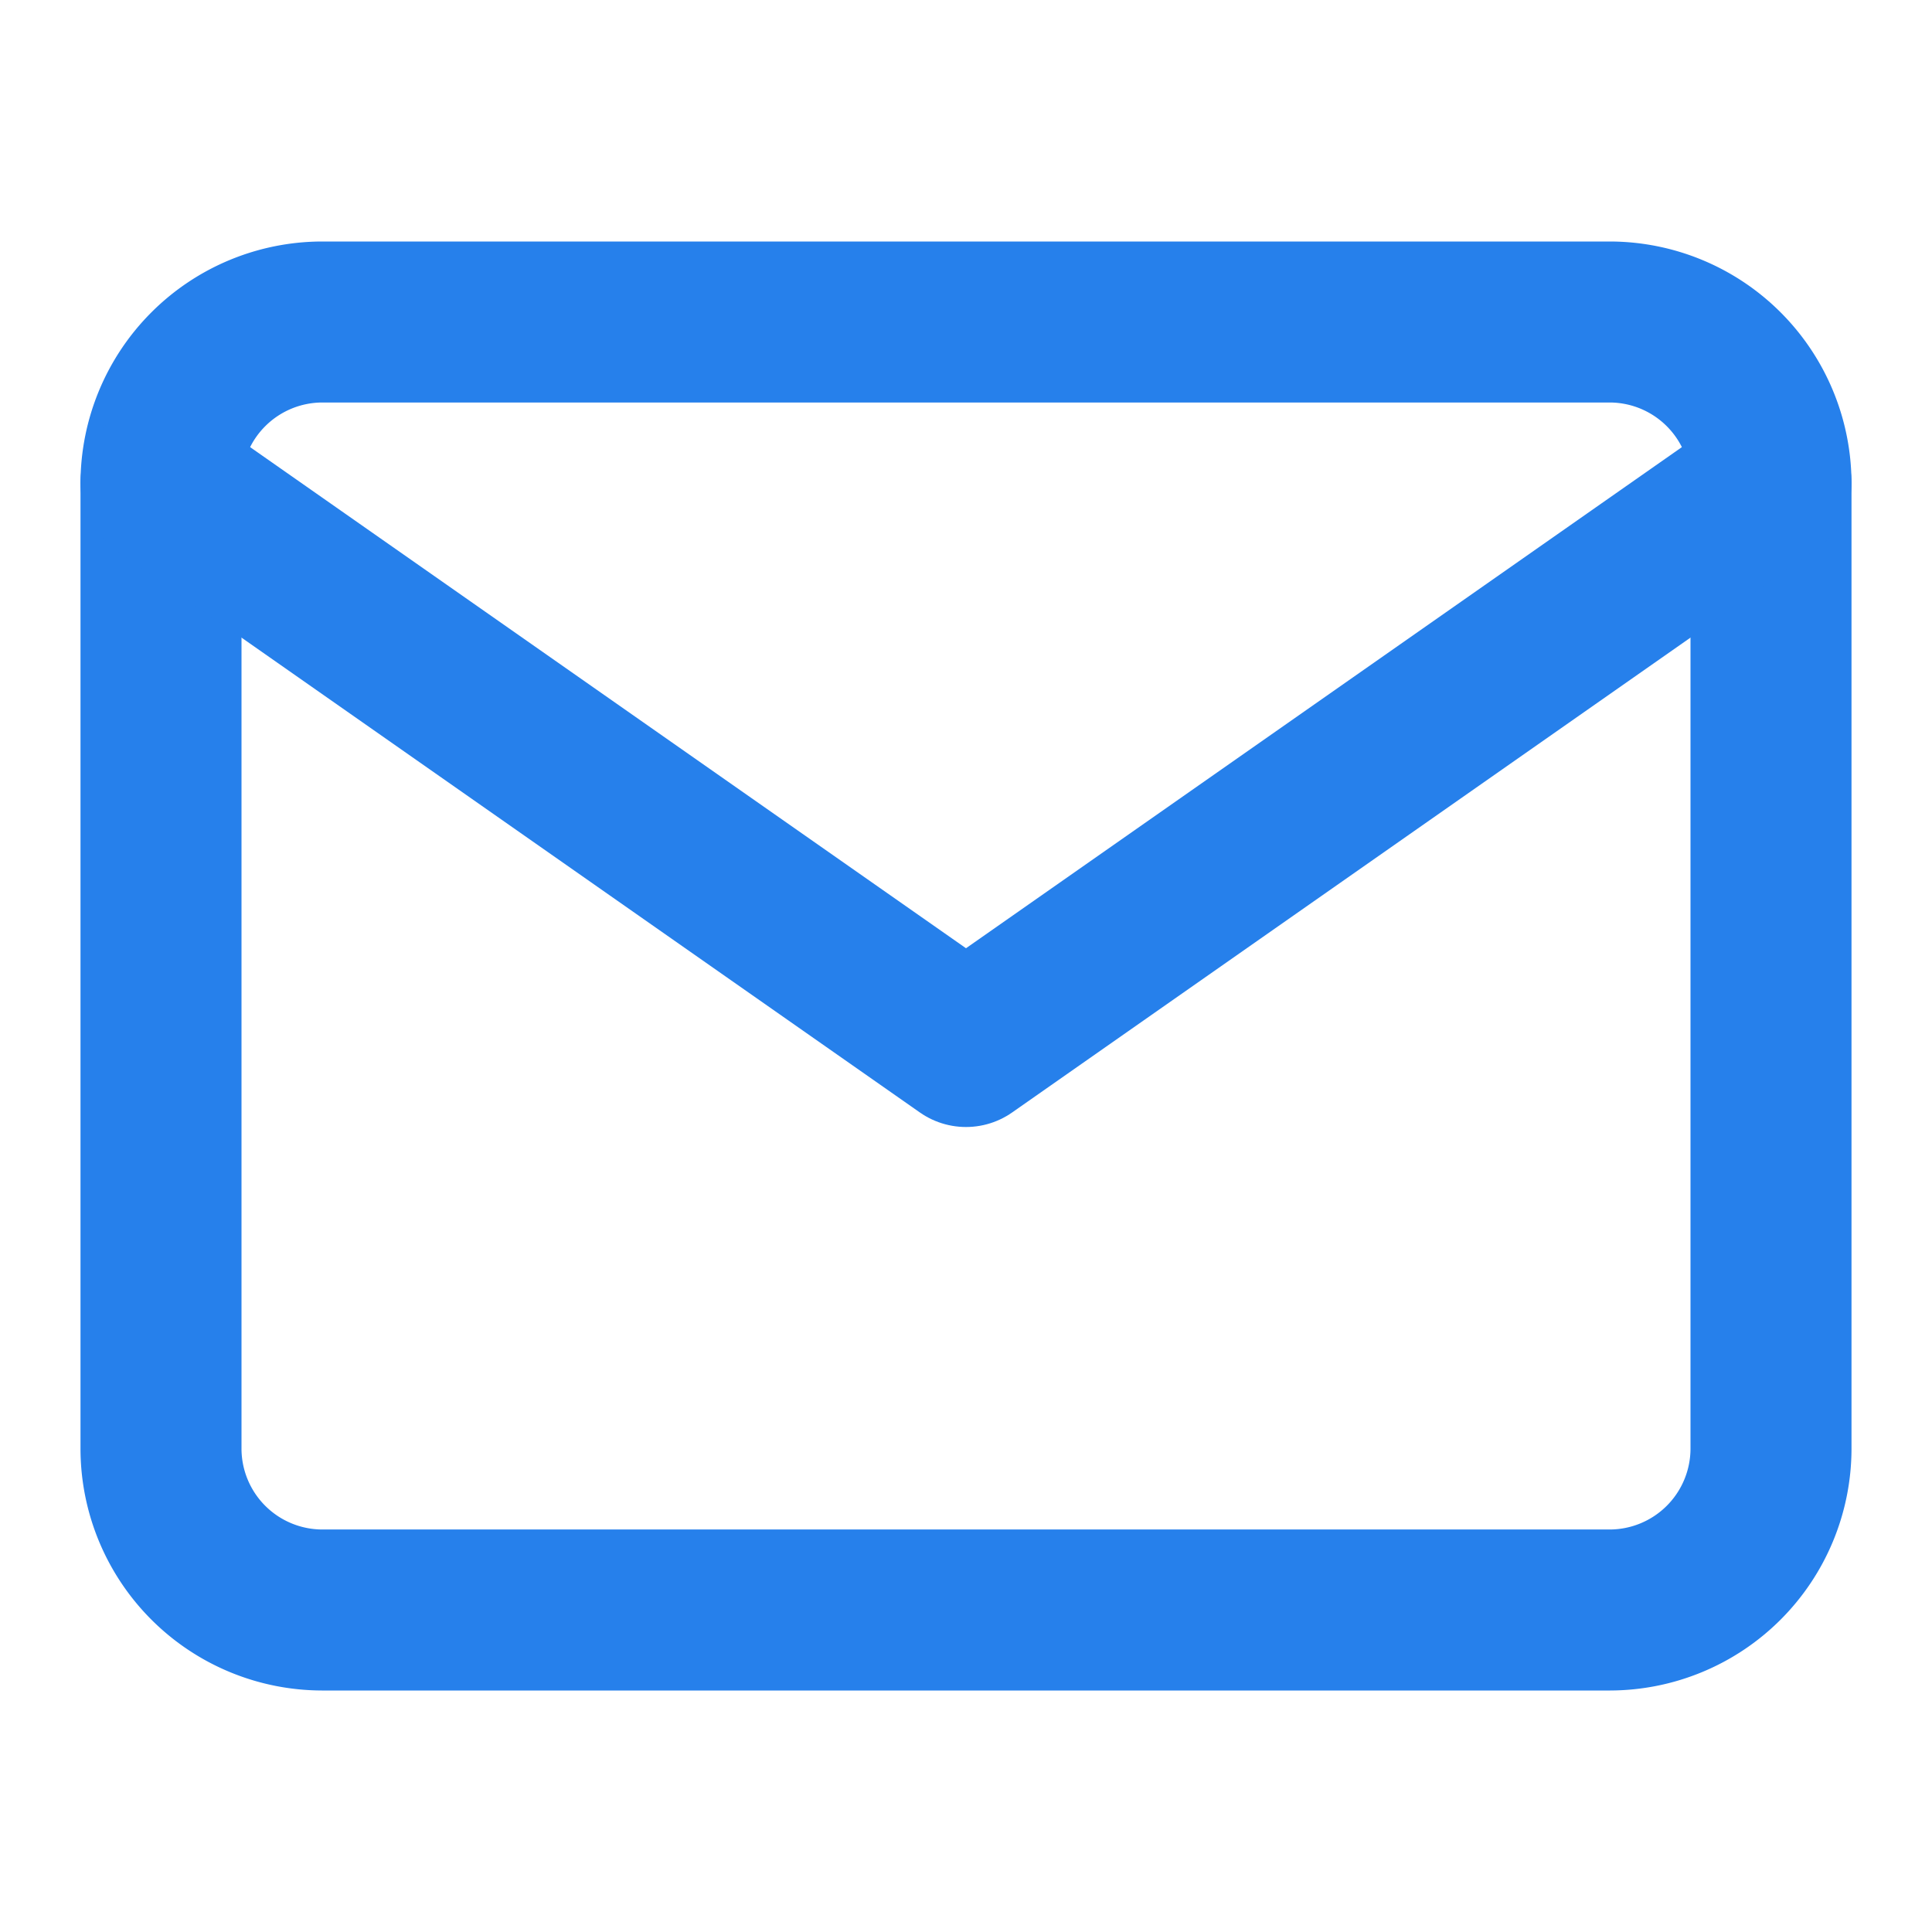 <svg xmlns="http://www.w3.org/2000/svg" width="24" height="24" viewBox="0 0 24 24"><defs><style>.a,.b{fill:none;}.a{stroke:#2680eb;stroke-linecap:round;stroke-linejoin:round;stroke-width:2px;}</style></defs><g transform="translate(0 1)"><path class="a" d="M4,4H20a2.006,2.006,0,0,1,2,2V18a2.006,2.006,0,0,1-2,2H4a2.006,2.006,0,0,1-2-2V6A2.006,2.006,0,0,1,4,4Z" transform="translate(0 -1)"/><path class="a" d="M22,6,12,13,2,6" transform="translate(0 -1)"/></g><rect class="b" width="24" height="24"/></svg>